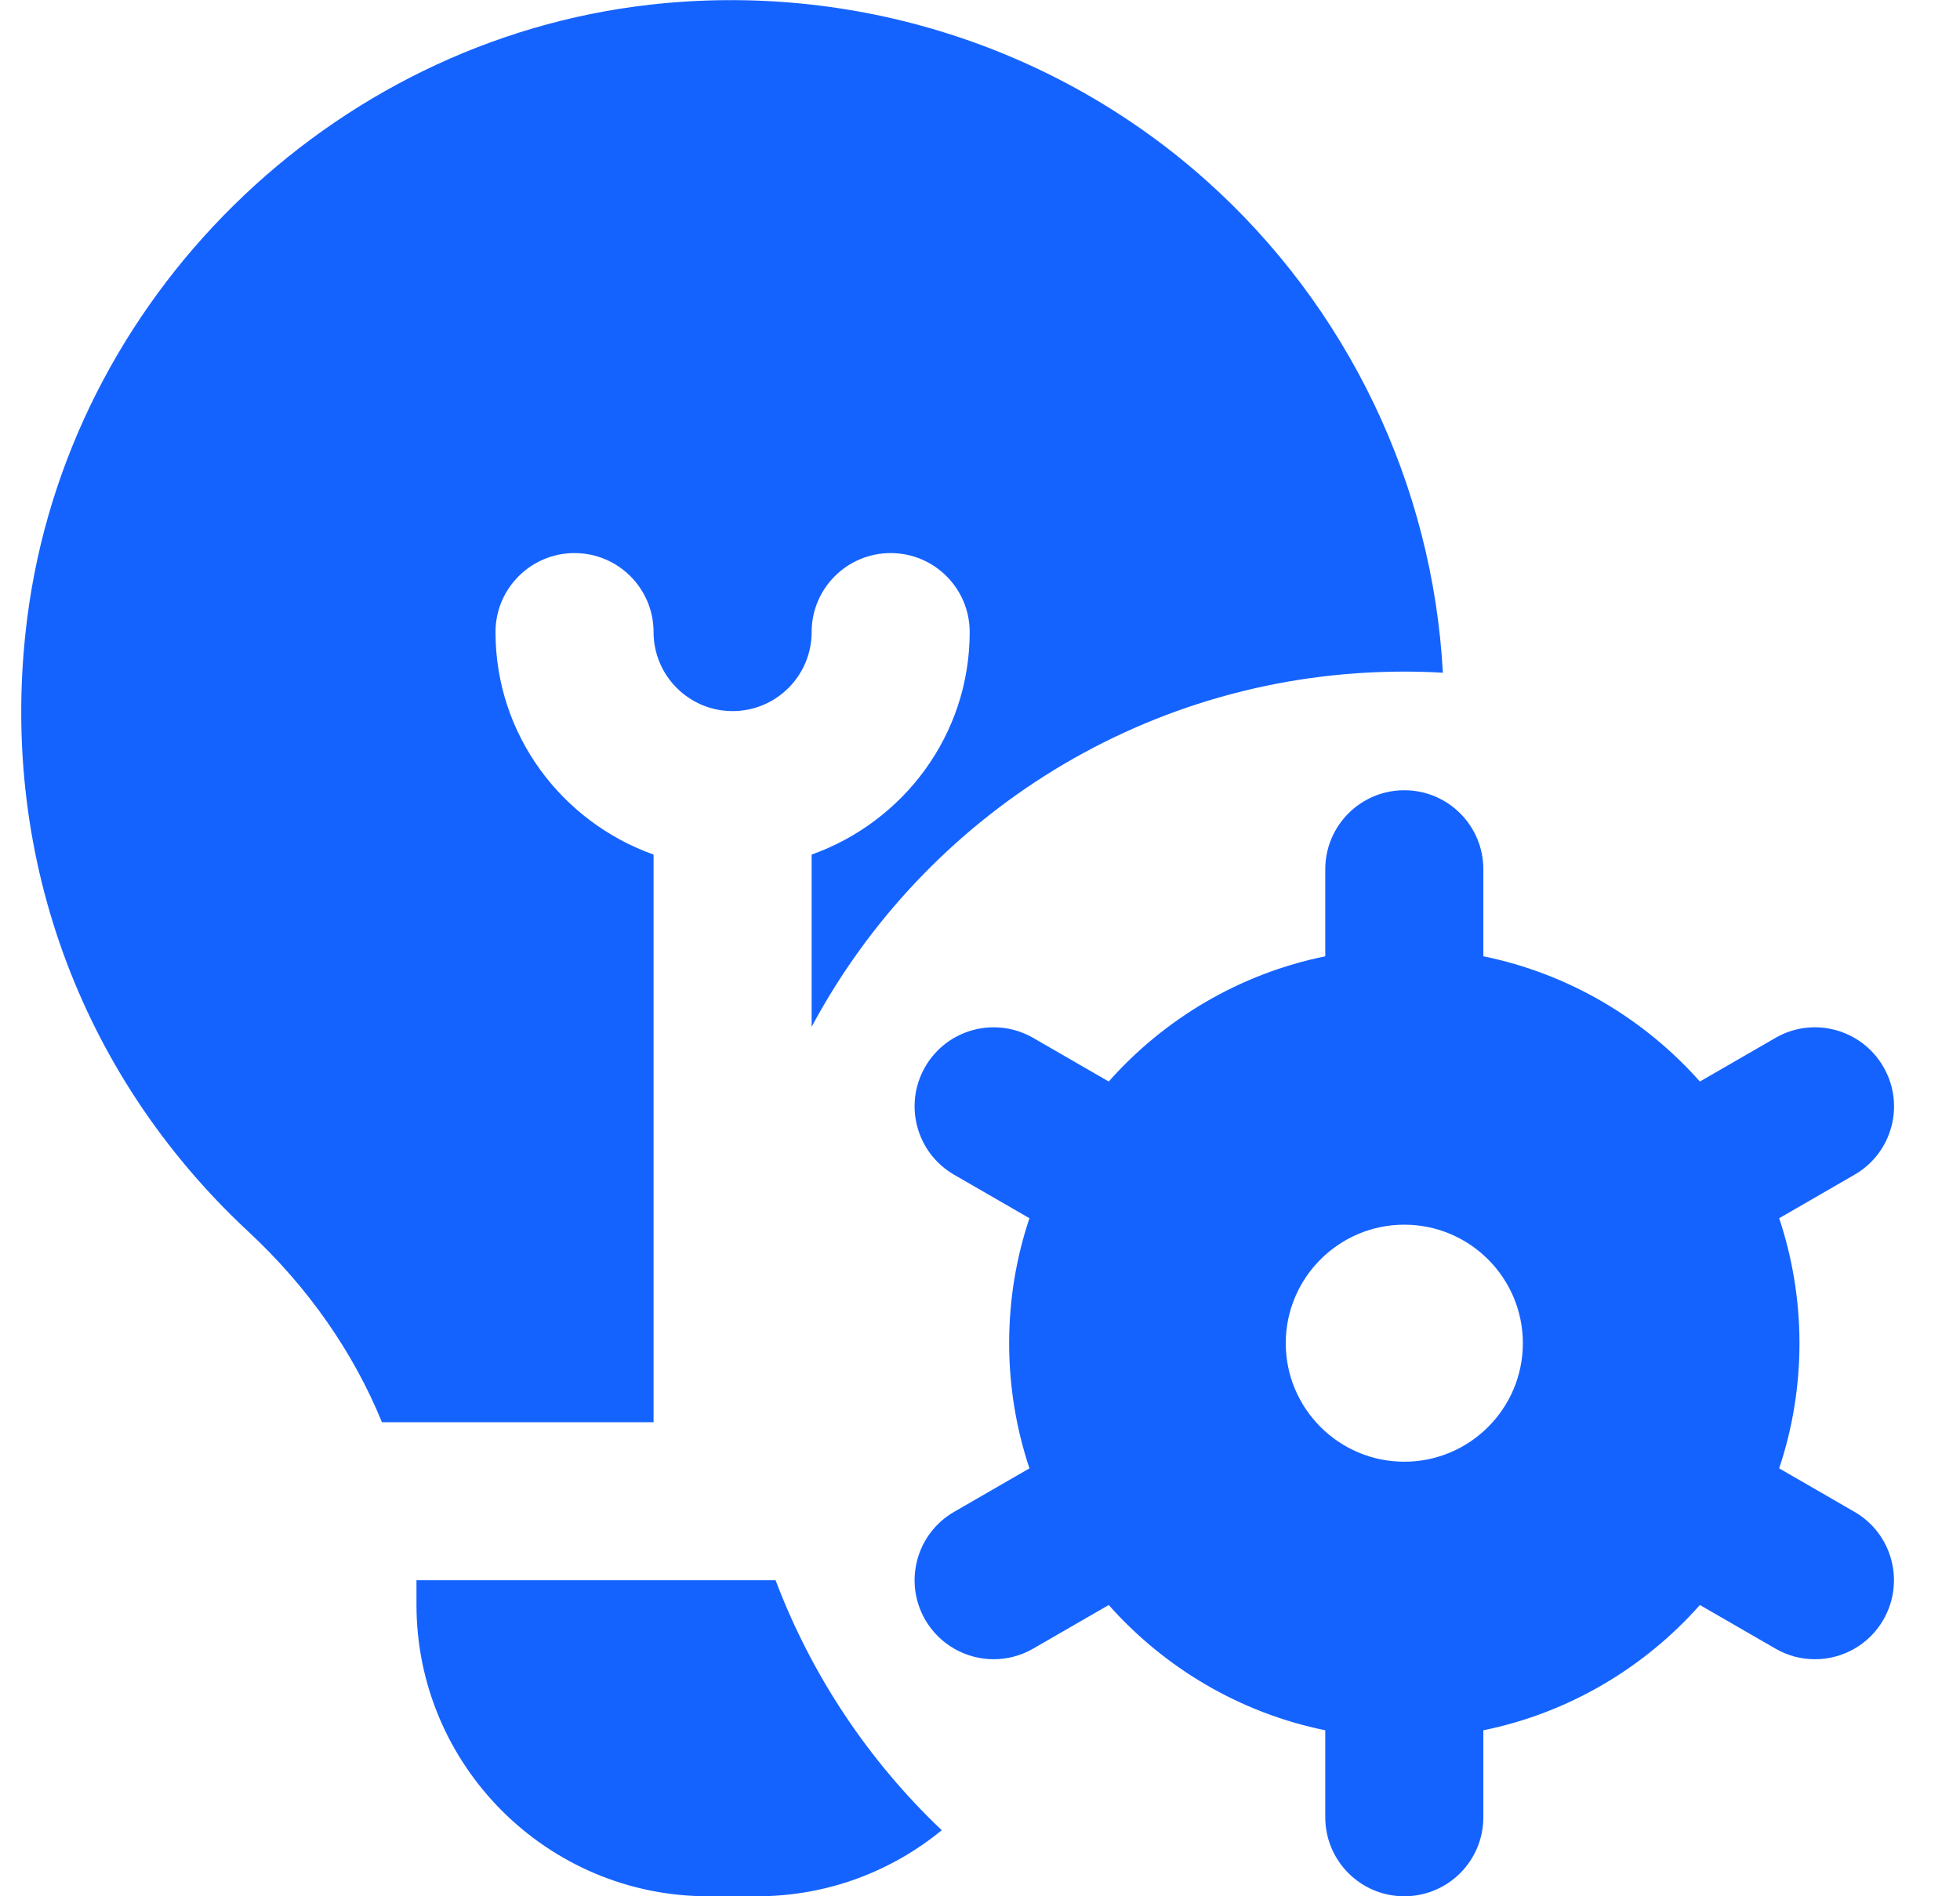 <svg xmlns="http://www.w3.org/2000/svg" width="31" height="30" viewBox="0 0 31 30" fill="none"><g clip-path="url(#clip0_1722_93091)"><path d="M29.331 23.918L28.14 23.23C28.348 22.608 28.461 21.942 28.461 21.251C28.461 20.56 28.347 19.894 28.14 19.273L29.331 18.585C29.93 18.24 30.135 17.475 29.788 16.878C29.442 16.279 28.676 16.075 28.081 16.42L26.886 17.11C26.003 16.116 24.811 15.404 23.461 15.129V13.752C23.461 13.062 22.902 12.502 22.211 12.502C21.52 12.502 20.961 13.062 20.961 13.752V15.129C19.611 15.404 18.417 16.116 17.536 17.11L16.341 16.42C15.741 16.075 14.978 16.28 14.633 16.878C14.288 17.475 14.493 18.24 15.091 18.585L16.282 19.273C16.073 19.895 15.961 20.56 15.961 21.251C15.961 21.942 16.075 22.609 16.282 23.23L15.091 23.918C14.493 24.262 14.288 25.027 14.633 25.625C14.866 26.026 15.285 26.25 15.717 26.25C15.928 26.25 16.143 26.196 16.341 26.082L17.536 25.392C18.418 26.386 19.611 27.099 20.961 27.374V28.75C20.961 29.44 21.52 30 22.211 30C22.902 30 23.461 29.44 23.461 28.75V27.374C24.811 27.099 26.005 26.386 26.886 25.392L28.081 26.082C28.277 26.196 28.492 26.25 28.705 26.25C29.137 26.25 29.557 26.026 29.788 25.625C30.133 25.026 29.928 24.262 29.331 23.918ZM22.211 23.125C21.177 23.125 20.336 22.284 20.336 21.25C20.336 20.216 21.177 19.375 22.211 19.375C23.245 19.375 24.086 20.216 24.086 21.25C24.086 22.284 23.245 23.125 22.211 23.125ZM10.337 22.5H6.041C5.593 21.404 4.883 20.372 3.922 19.479C1.236 16.977 -0.037 13.441 0.431 9.777C1.075 4.727 5.217 0.646 10.282 0.074C13.491 -0.288 16.695 0.726 19.08 2.857C21.316 4.855 22.659 7.665 22.821 10.643C22.62 10.631 22.416 10.625 22.211 10.625C18.152 10.625 14.626 12.9 12.837 16.245V13.52C14.289 13.002 15.337 11.627 15.337 10C15.337 9.31 14.778 8.75 14.087 8.75C13.396 8.75 12.837 9.31 12.837 10C12.837 10.69 12.277 11.25 11.587 11.25C10.897 11.25 10.337 10.689 10.337 10C10.337 9.311 9.778 8.75 9.087 8.75C8.396 8.75 7.837 9.31 7.837 10C7.837 11.627 8.886 13.002 10.337 13.52V22.5ZM14.895 28.955C14.098 29.608 13.081 30 11.973 30H11.2C8.656 30 6.587 27.931 6.587 25.387V25H12.267C12.838 26.512 13.743 27.861 14.895 28.955Z" fill="#1563FF"></path></g><defs><clipPath id="clip0_1722_93091"><rect width="30" height="30" fill="white" transform="translate(0.336)"></rect></clipPath></defs></svg>